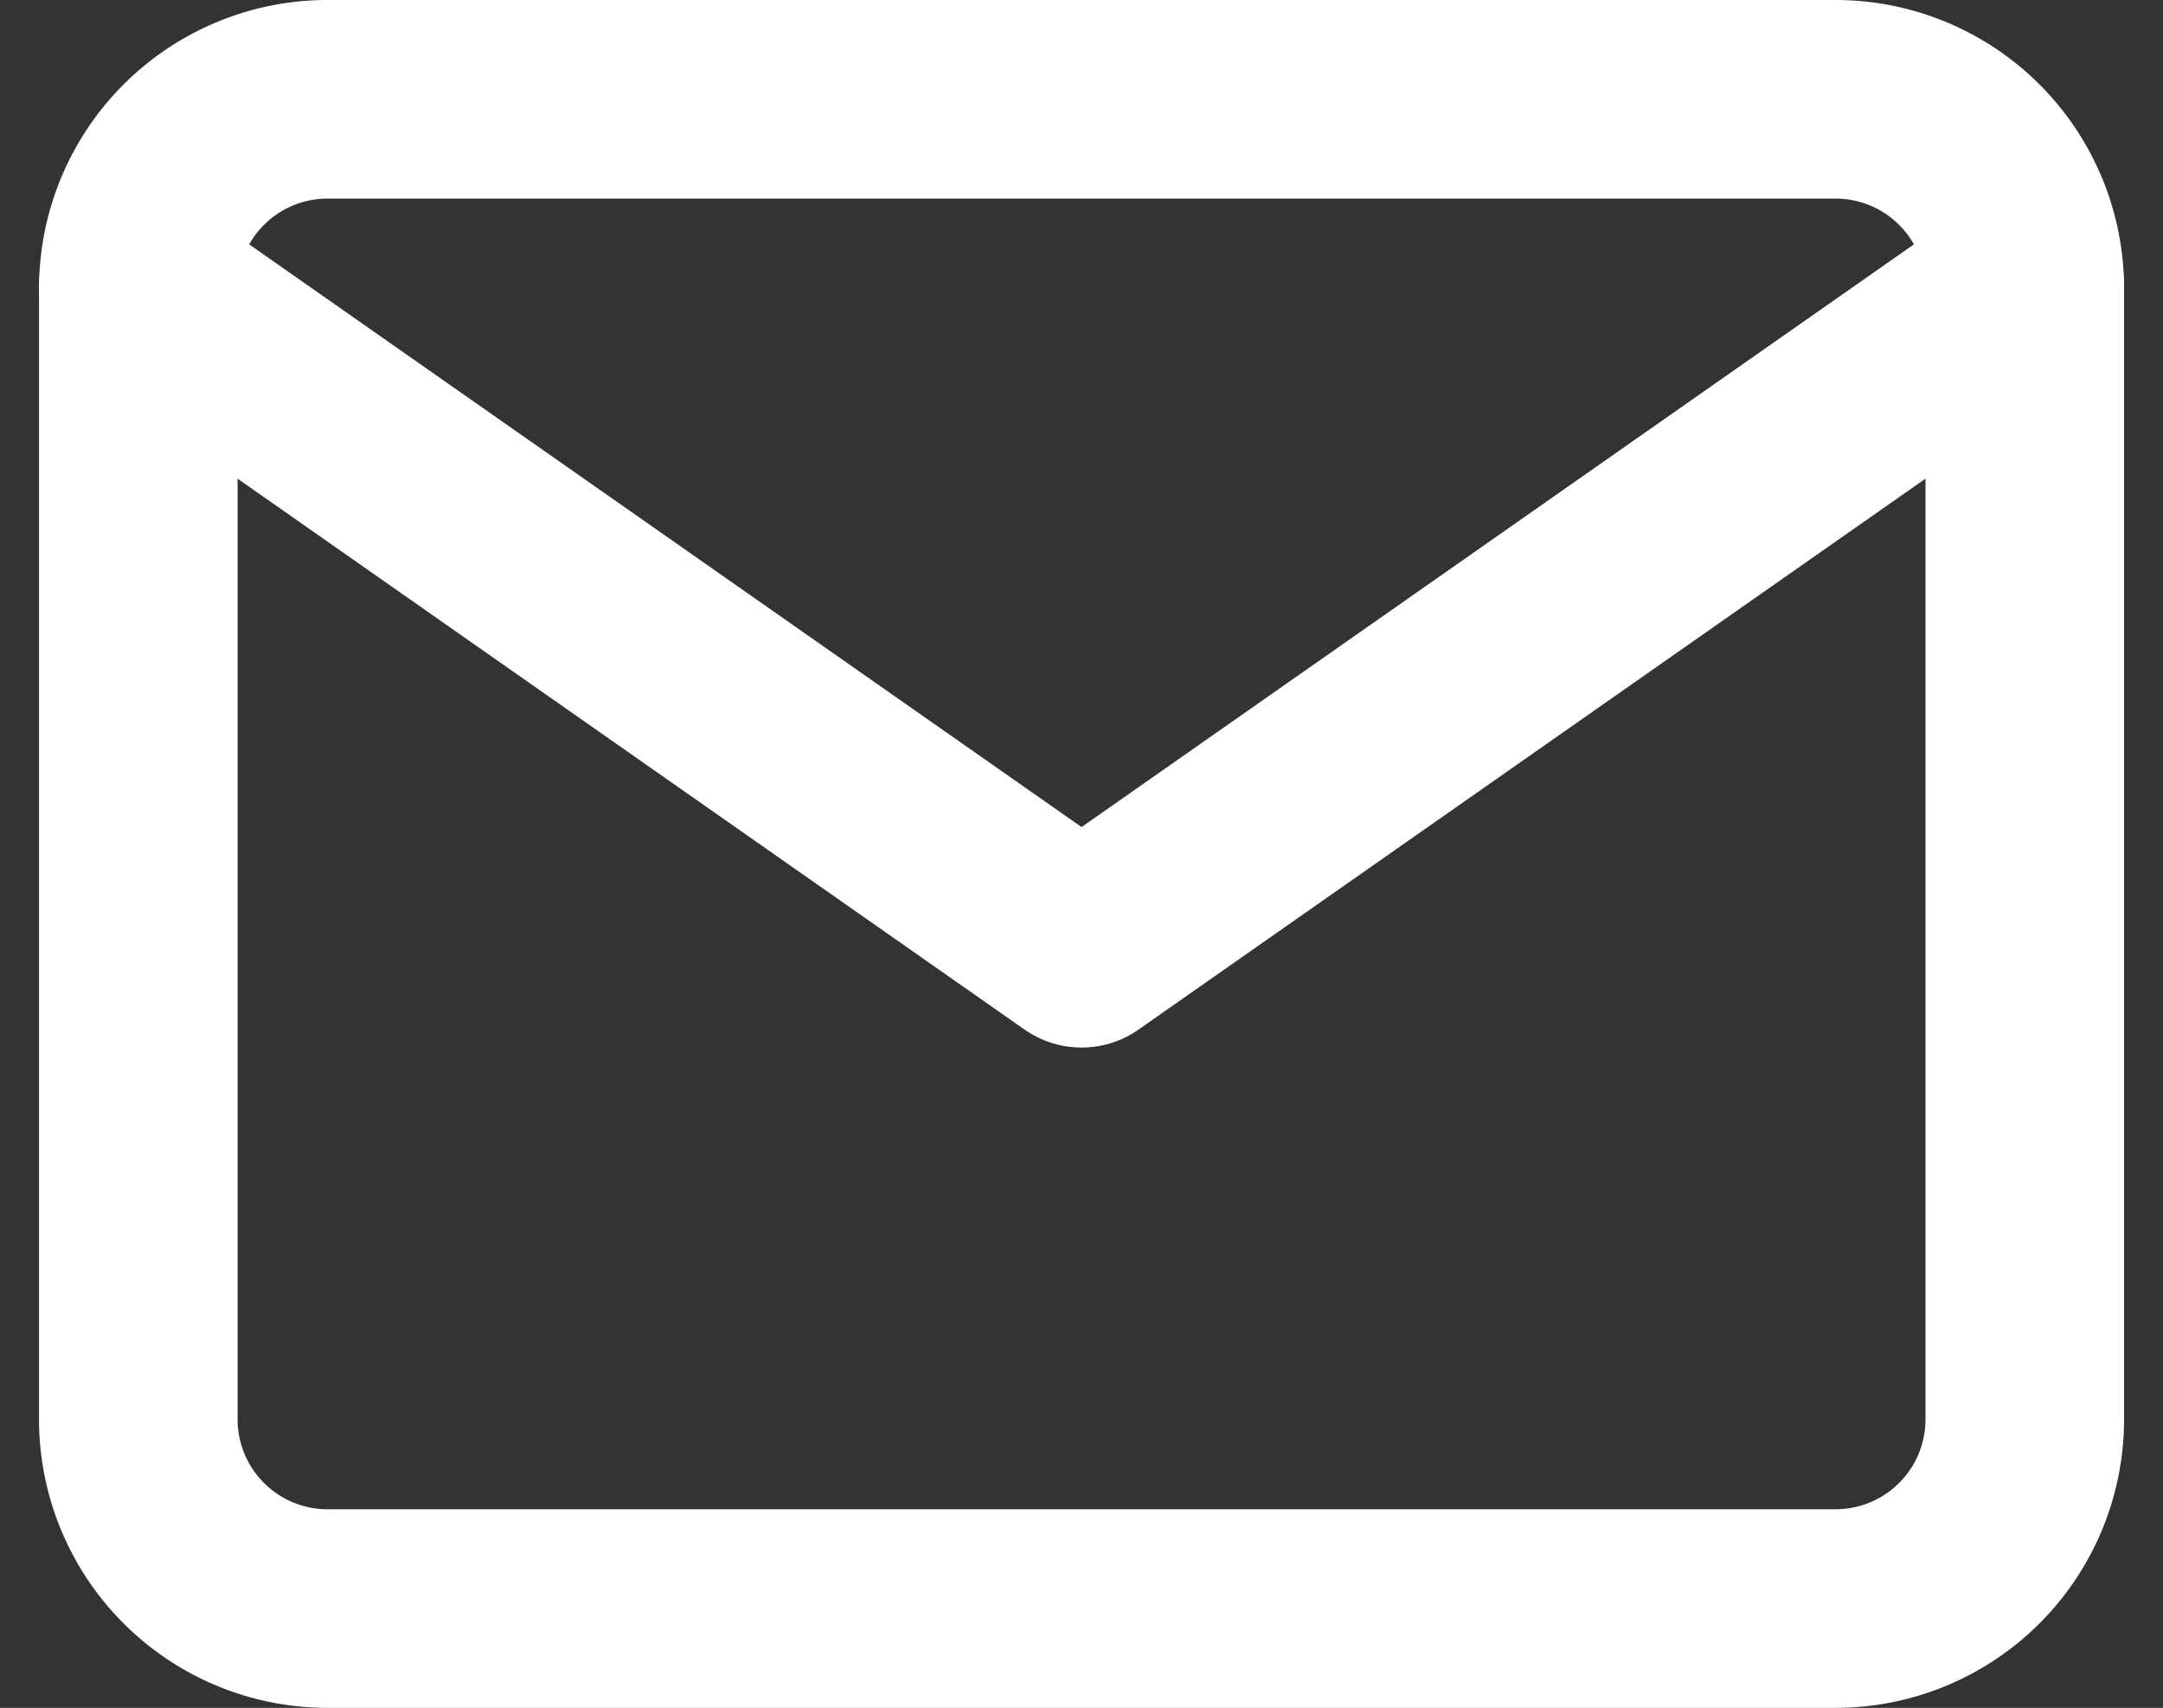 <svg xmlns="http://www.w3.org/2000/svg" width="21.785" height="17.2" viewBox="0 0 21.785 17.2"><rect x="0" y="0" width="21.785" height="17.2" fill="#333333" stroke="none"/><g data-name="Icon feather-mail" fill="none" stroke="#fff" stroke-linecap="round" stroke-linejoin="round" stroke-width="2"><path data-name="パス 1" d="M3.293 1h15.2a1.906 1.906 0 011.9 1.9v11.4a1.906 1.906 0 01-1.9 1.9h-15.2a1.906 1.906 0 01-1.9-1.9V2.9a1.906 1.906 0 011.9-1.9z"/><path data-name="パス 2" d="M20.393 2.9l-9.5 6.65-9.5-6.65"/></g></svg>